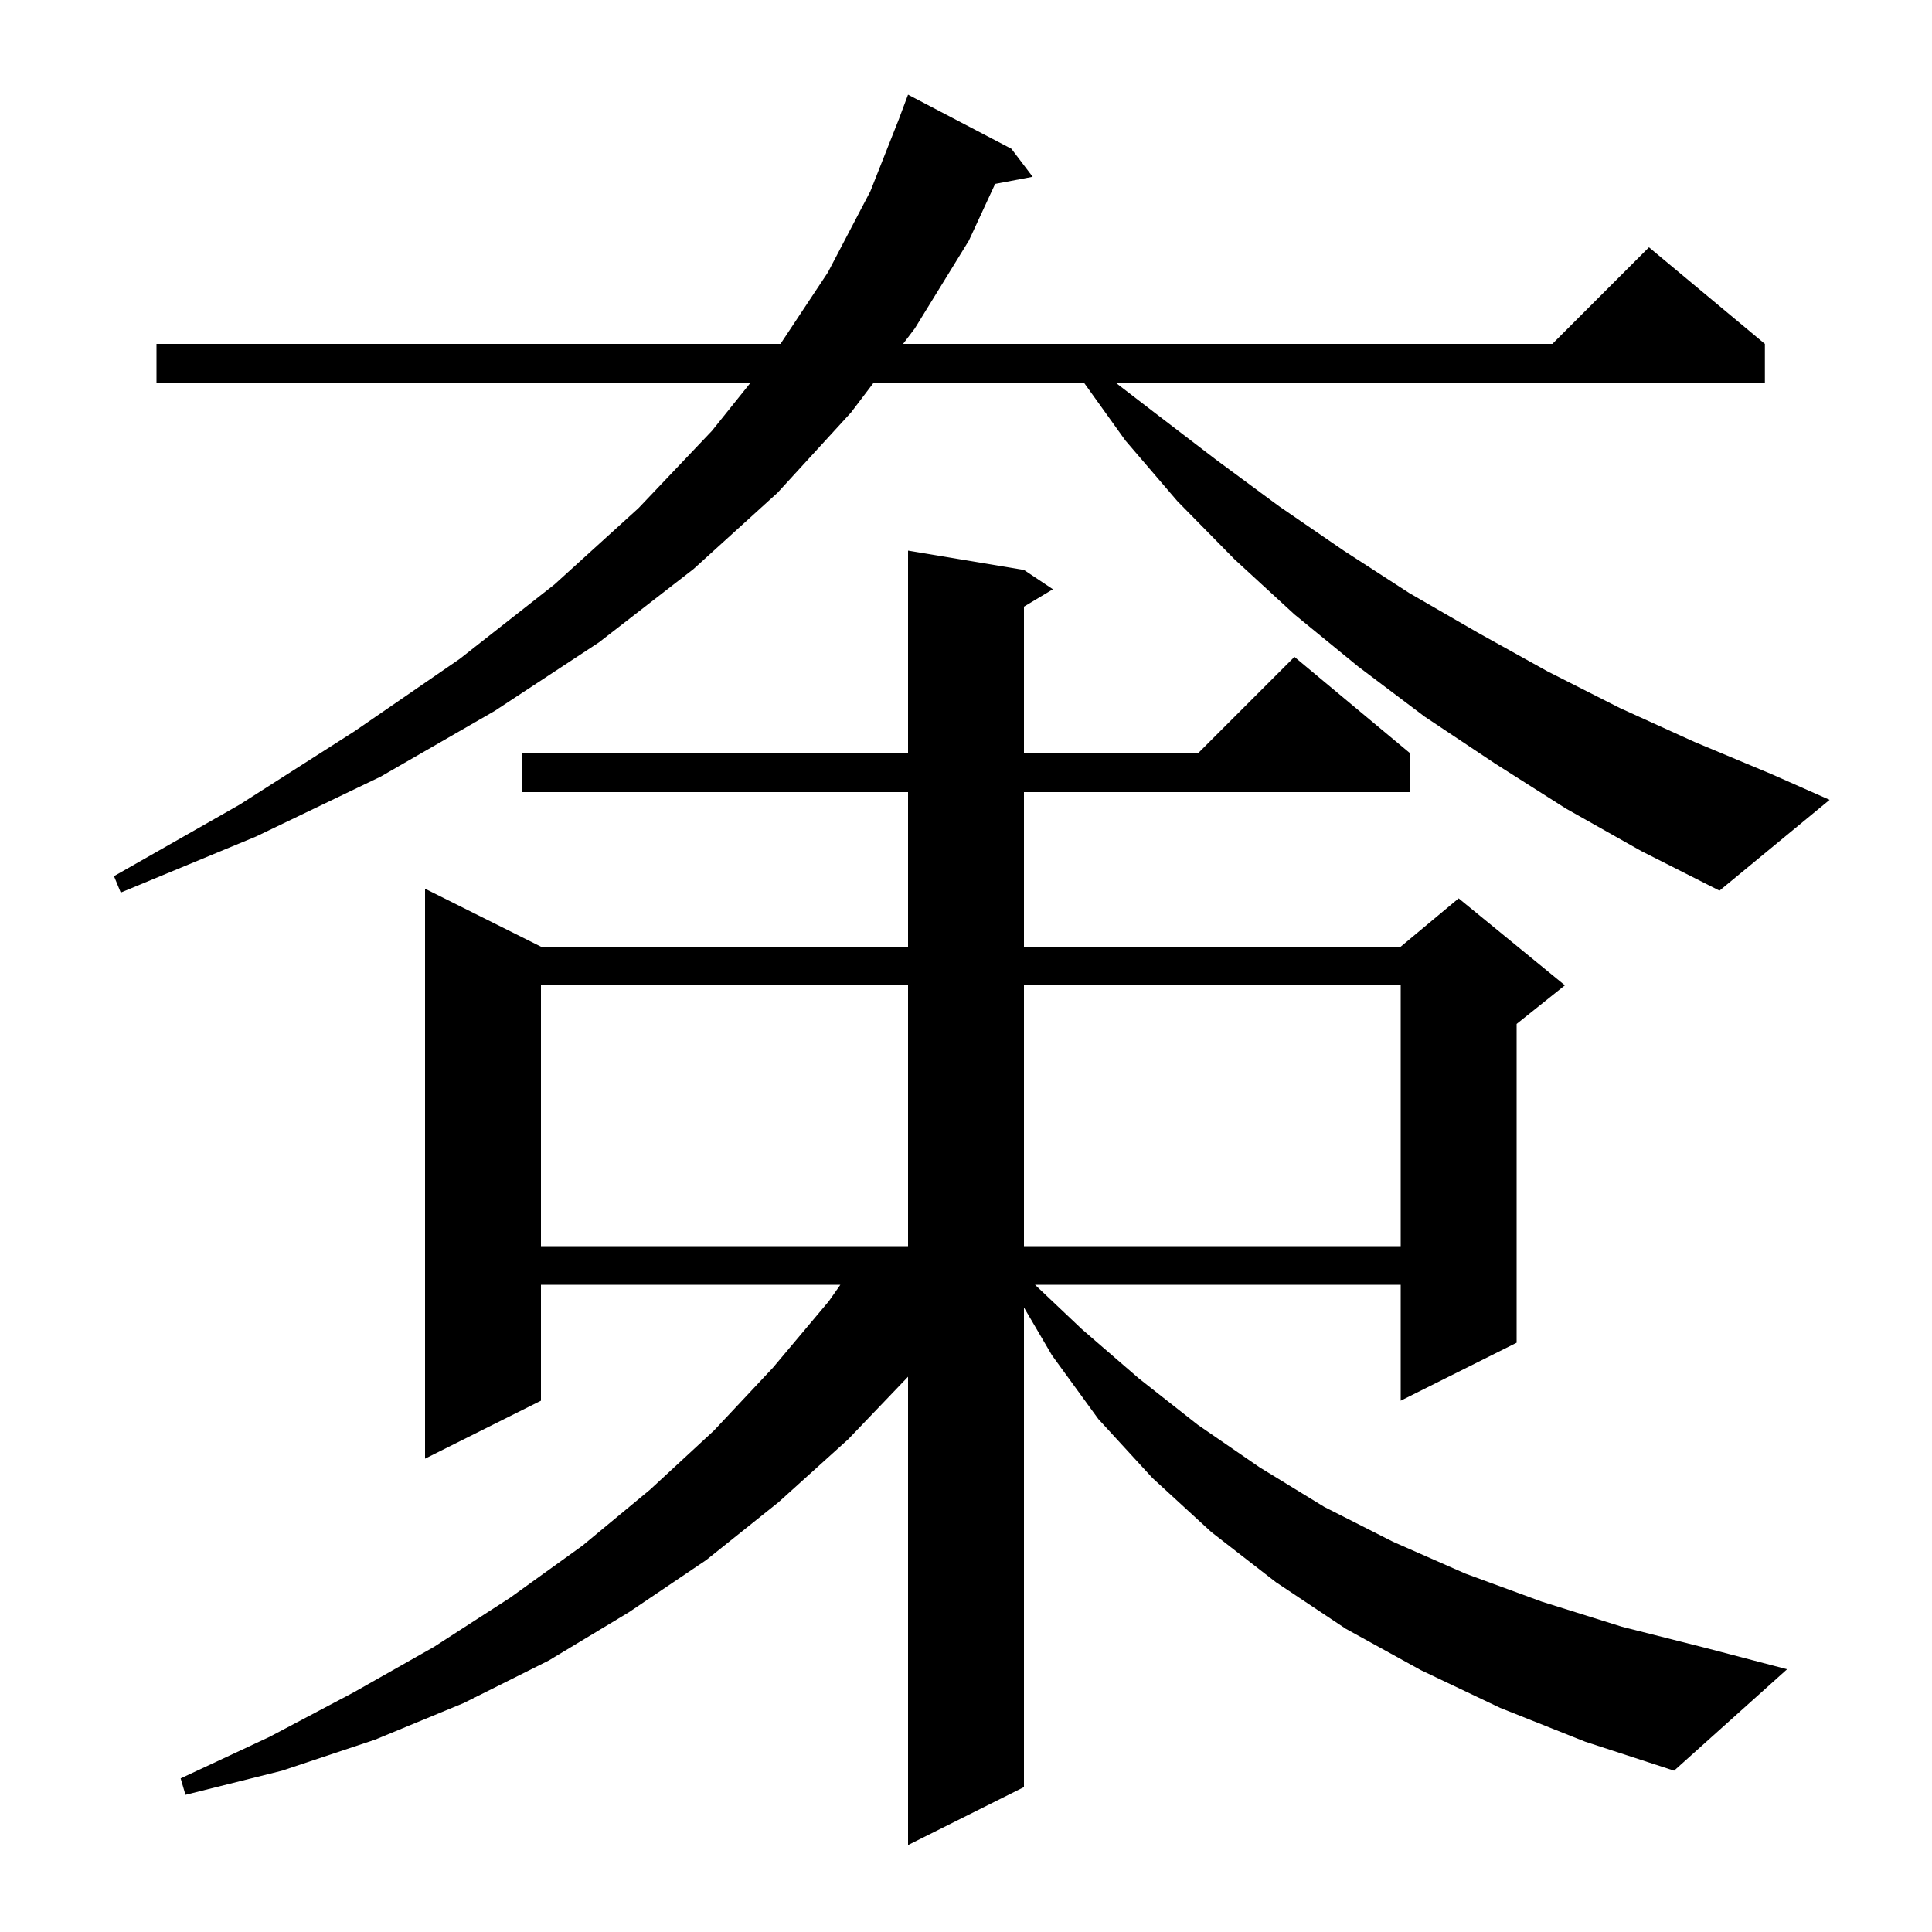 <svg xmlns="http://www.w3.org/2000/svg" xmlns:xlink="http://www.w3.org/1999/xlink" version="1.1" baseProfile="full" viewBox="0 0 200 200" width="200" height="200"><g fill="currentColor"><path d="M 155.3 176.8 L 147.1 172.9 L 139.3 168.6 L 132.1 163.8 L 125.4 158.6 L 119.3 153.0 L 113.7 146.9 L 108.9 140.3 L 106.0 135.349 L 106.0 185.0 L 94.0 191.0 L 94.0 142.522 L 87.8 149.0 L 80.6 155.5 L 73.1 161.5 L 65.1 166.9 L 56.8 171.9 L 48.0 176.3 L 38.8 180.1 L 29.2 183.3 L 19.2 185.8 L 18.7 184.1 L 27.9 179.8 L 36.6 175.2 L 44.9 170.5 L 52.8 165.4 L 60.3 160.0 L 67.3 154.2 L 73.9 148.1 L 80.0 141.6 L 85.8 134.7 L 86.995 133.0 L 56.0 133.0 L 56.0 145.0 L 44.0 151.0 L 44.0 92.0 L 56.0 98.0 L 94.0 98.0 L 94.0 82.0 L 54.0 82.0 L 54.0 78.0 L 94.0 78.0 L 94.0 57.0 L 106.0 59.0 L 109.0 61.0 L 106.0 62.8 L 106.0 78.0 L 124.0 78.0 L 134.0 68.0 L 146.0 78.0 L 146.0 82.0 L 106.0 82.0 L 106.0 98.0 L 145.0 98.0 L 151.0 93.0 L 162.0 102.0 L 157.0 106.0 L 157.0 139.0 L 145.0 145.0 L 145.0 133.0 L 107.144 133.0 L 112.0 137.6 L 117.9 142.7 L 124.0 147.5 L 130.4 151.9 L 137.1 156.0 L 144.2 159.6 L 151.7 162.9 L 159.6 165.8 L 167.9 168.4 L 176.6 170.6 L 185.0 172.8 L 173.3 183.3 L 164.1 180.3 Z M 56.0 102.0 L 56.0 129.0 L 94.0 129.0 L 94.0 102.0 Z M 106.0 102.0 L 106.0 129.0 L 145.0 129.0 L 145.0 102.0 Z M 162.1 83.7 L 154.7 79.0 L 147.5 74.2 L 140.6 69.0 L 134.0 63.6 L 127.8 57.9 L 121.9 51.9 L 116.5 45.6 L 112.201 39.6 L 90.452 39.6 L 88.1 42.7 L 80.5 51.0 L 71.8 58.9 L 62.0 66.5 L 51.2 73.6 L 39.4 80.4 L 26.5 86.6 L 12.5 92.4 L 11.8 90.7 L 24.8 83.3 L 36.7 75.7 L 47.6 68.2 L 57.4 60.5 L 66.1 52.6 L 73.7 44.6 L 77.712 39.6 L 16.2 39.6 L 16.2 35.6 L 80.796 35.6 L 85.7 28.2 L 90.1 19.8 L 93.104 12.201 L 93.1 12.2 L 94.0 9.8 L 104.7 15.4 L 106.9 18.3 L 103.016 19.037 L 100.3 24.9 L 94.7 34.0 L 93.486 35.6 L 160.7 35.6 L 170.7 25.6 L 182.7 35.6 L 182.7 39.6 L 115.47 39.6 L 119.5 42.7 L 125.9 47.6 L 132.4 52.4 L 139.1 57.0 L 145.9 61.4 L 153.0 65.5 L 160.2 69.5 L 167.7 73.3 L 175.4 76.8 L 183.3 80.1 L 189.4 82.8 L 178.0 92.2 L 169.9 88.1 Z "/></g></svg>